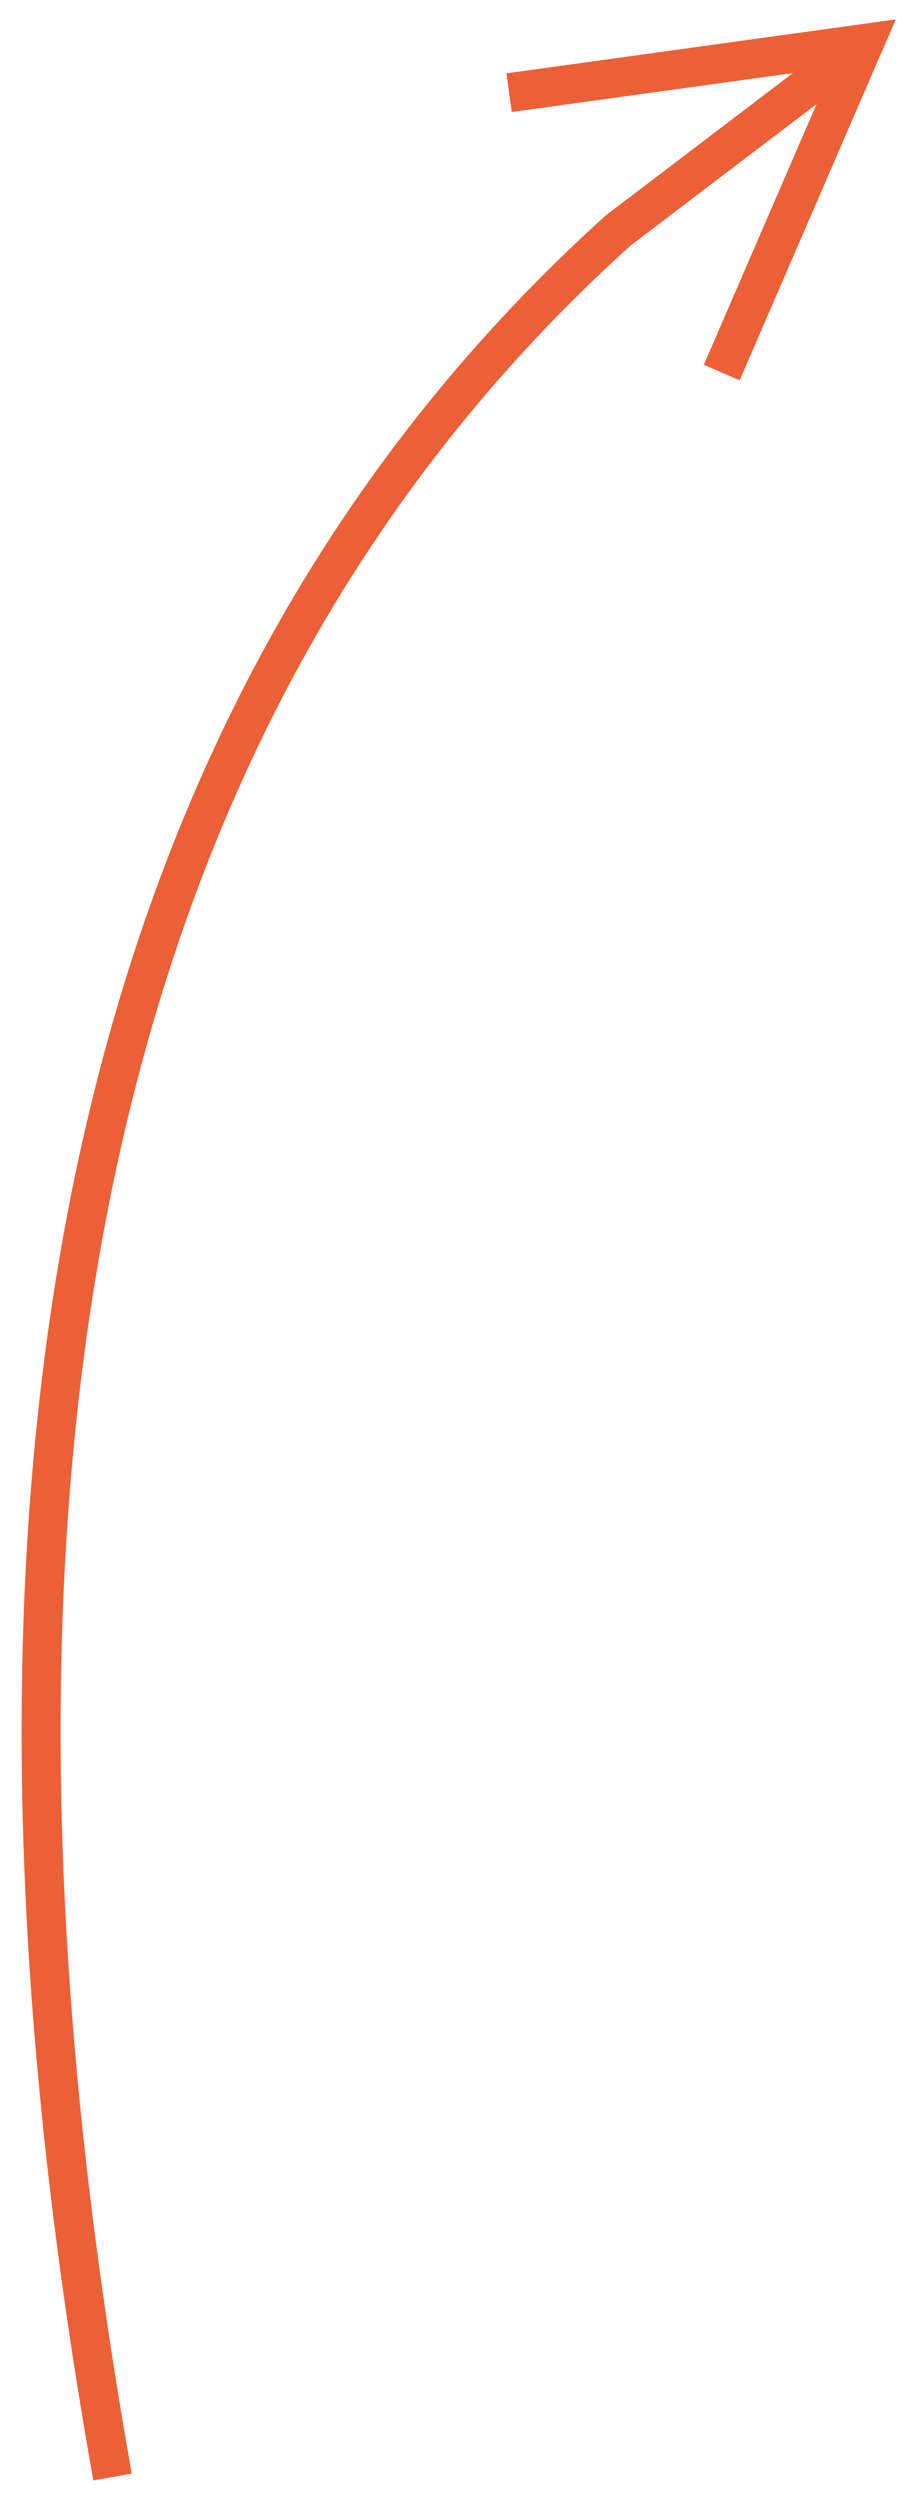 <?xml version="1.0" encoding="UTF-8"?>
<svg width="23px" height="64px" viewBox="0 0 23 64" version="1.1" xmlns="http://www.w3.org/2000/svg" xmlns:xlink="http://www.w3.org/1999/xlink">
    <title>Path 8 Copy</title>
    <g id="For-Dev" stroke="none" stroke-width="1" fill="none" fill-rule="evenodd">
        <g id="Slice-for-Merch-Bundles" transform="translate(-226, -1437)" fill="#EB6036" fill-rule="nonzero">
            <path id="Path-8-Copy" d="M248.944,1437.497 L248.59,1438.312 L244.945,1446.736 L244.027,1446.339 L246.914,1439.666 L242.149,1443.288 C228.989,1455.171 224.718,1474.165 229.374,1500.329 L228.39,1500.504 C223.678,1474.031 228.027,1454.692 241.511,1442.519 L246.308,1438.871 L239.108,1439.868 L238.971,1438.878 L248.063,1437.619 L248.944,1437.497 Z"></path>
        </g>
    </g>
</svg>